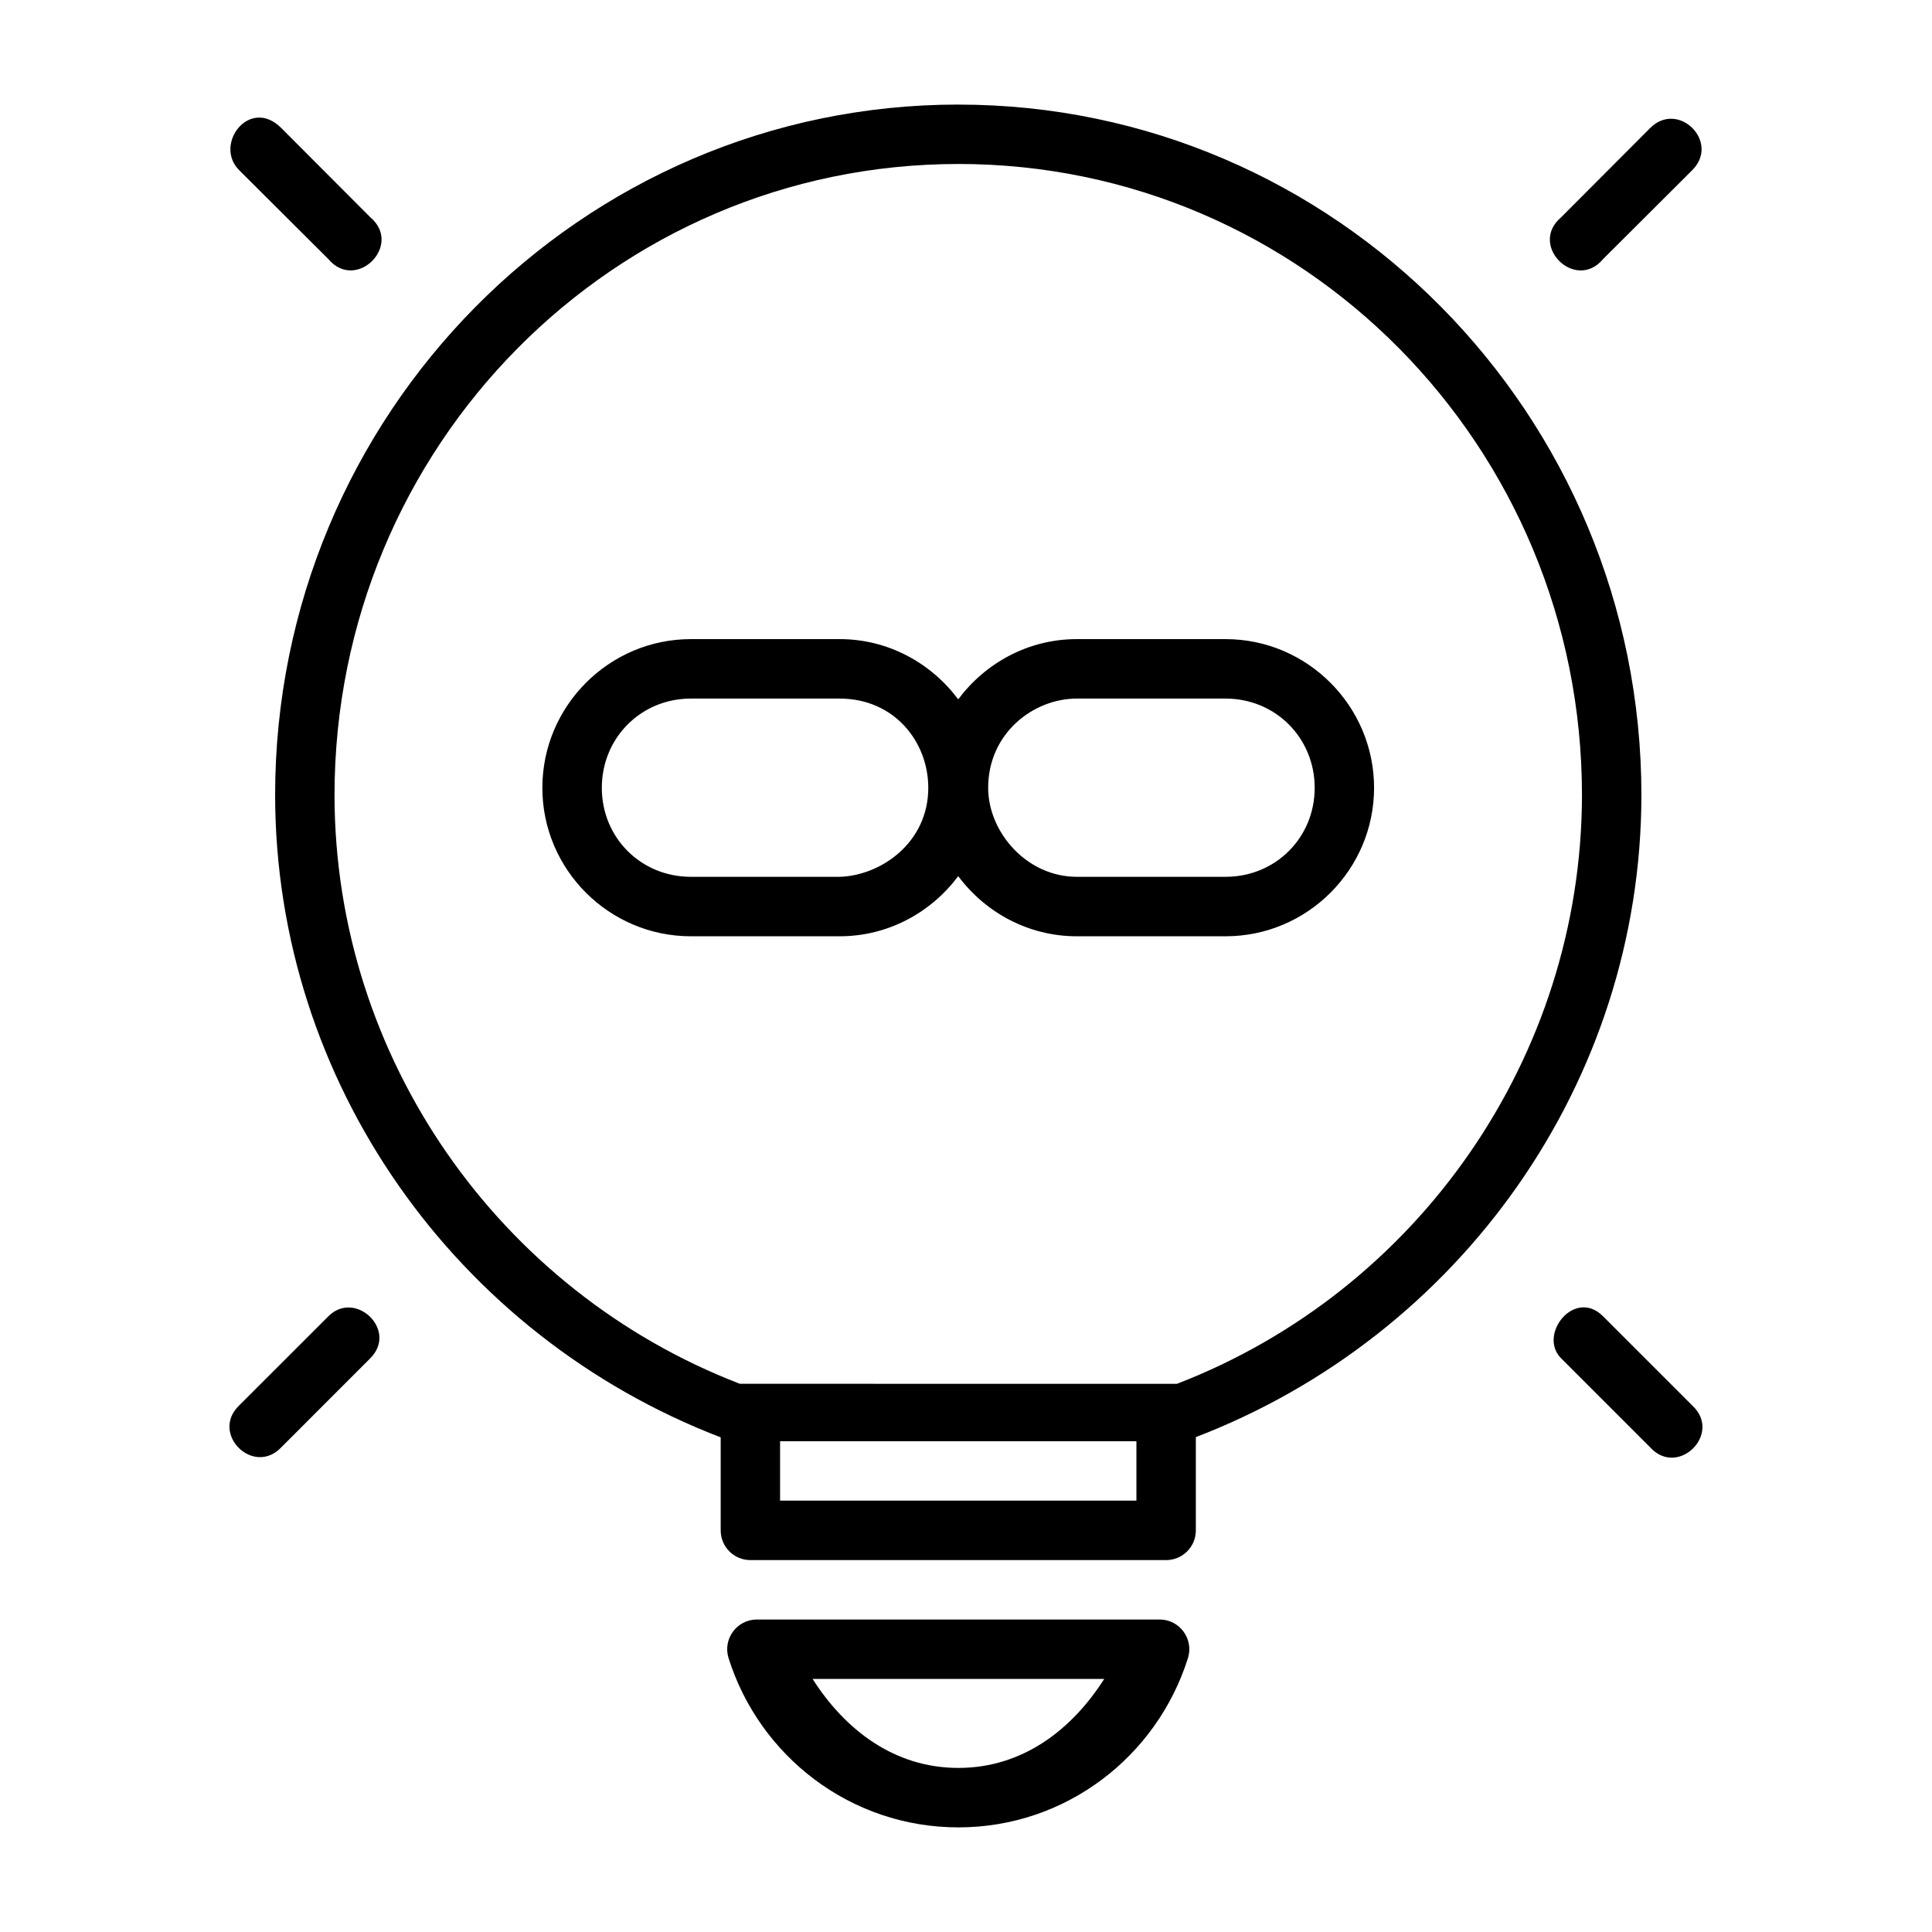 <?xml version="1.0" encoding="UTF-8"?>
<!-- Uploaded to: ICON Repo, www.svgrepo.com, Generator: ICON Repo Mixer Tools -->
<svg fill="#000000" width="800px" height="800px" version="1.1" viewBox="144 144 512 512" xmlns="http://www.w3.org/2000/svg">
 <path d="m397.98 171.71c-99.949 0-181.07 82.098-181.07 183.04 0.09 76.129 48.043 143.28 118.08 170.16v24.629c-0.016 4.348 3.492 7.887 7.84 7.902h110.24c4.348-0.016 7.859-3.555 7.84-7.902v-24.691c70.016-26.879 117.99-93.984 118.08-170.09 0-100.94-81.059-183.04-181.01-183.04zm-190.61 17.375 23.664 23.586c7.371 8.742 19.84-3.742 11.086-11.102l-23.586-23.648c-8.375-8.375-17.98 4.344-11.164 11.164zm373.95-11.164-23.602 23.664c-8.742 7.371 3.742 19.84 11.102 11.086l23.648-23.586c7.473-7.473-3.719-18.59-11.148-11.164zm-183.35 9.531c91.344 0 165.27 74.77 165.27 167.3-0.117 69.477-43.508 131.38-107.36 155.98-44.34 0-66.902-0.016-115.82-0.016-63.875-24.613-107.34-86.461-107.41-155.96 0-92.527 73.984-167.3 165.33-167.3zm-70.895 125.92c-21.668 0-39.344 17.738-39.344 39.406 0 21.668 17.676 39.344 39.344 39.344h39.453c12.871 0 24.227-6.324 31.41-15.93 7.184 9.602 18.543 15.93 31.41 15.93h39.453c21.668 0 39.344-17.676 39.344-39.344 0-21.668-17.676-39.406-39.344-39.406h-39.453c-12.867 0-24.227 6.344-31.41 15.961-7.184-9.617-18.543-15.961-31.41-15.961zm0 15.758h39.453c14.414 0 23.477 11.395 23.477 23.648 0 14.559-12.582 23.273-23.477 23.586h-39.453c-13.219 0-23.586-10.367-23.586-23.586s10.367-23.648 23.586-23.648zm141.73 0c13.219 0 23.602 10.426 23.602 23.648 0 13.219-10.383 23.586-23.602 23.586h-39.453c-13.242 0-23.477-11.812-23.477-23.586 0-14.496 12.008-23.645 23.477-23.648zm88.914 174.84 23.602 23.602c7.391 8.082 19.195-3.676 11.148-11.102l-23.648-23.648c-7.559-7.559-17.344 4.902-11.102 11.148zm-326.69-11.148-23.664 23.648c-7.707 7.441 3.766 18.848 11.164 11.102l23.586-23.602c7.461-7.461-3.969-18.266-11.086-11.148zm119.7 33.117h94.434v15.746h-94.434zm-6.148 47.246c-5.309 0.008-9.09 5.16-7.504 10.223 8.199 26.047 32.379 44.863 60.902 44.863 28.52 0 52.641-18.816 60.84-44.863 1.582-5.059-2.188-10.207-7.488-10.223zm14.762 15.746h77.289c-8.543 13.414-21.582 23.586-38.652 23.586-17.066 0-30.094-10.18-38.637-23.586z"/>
</svg>